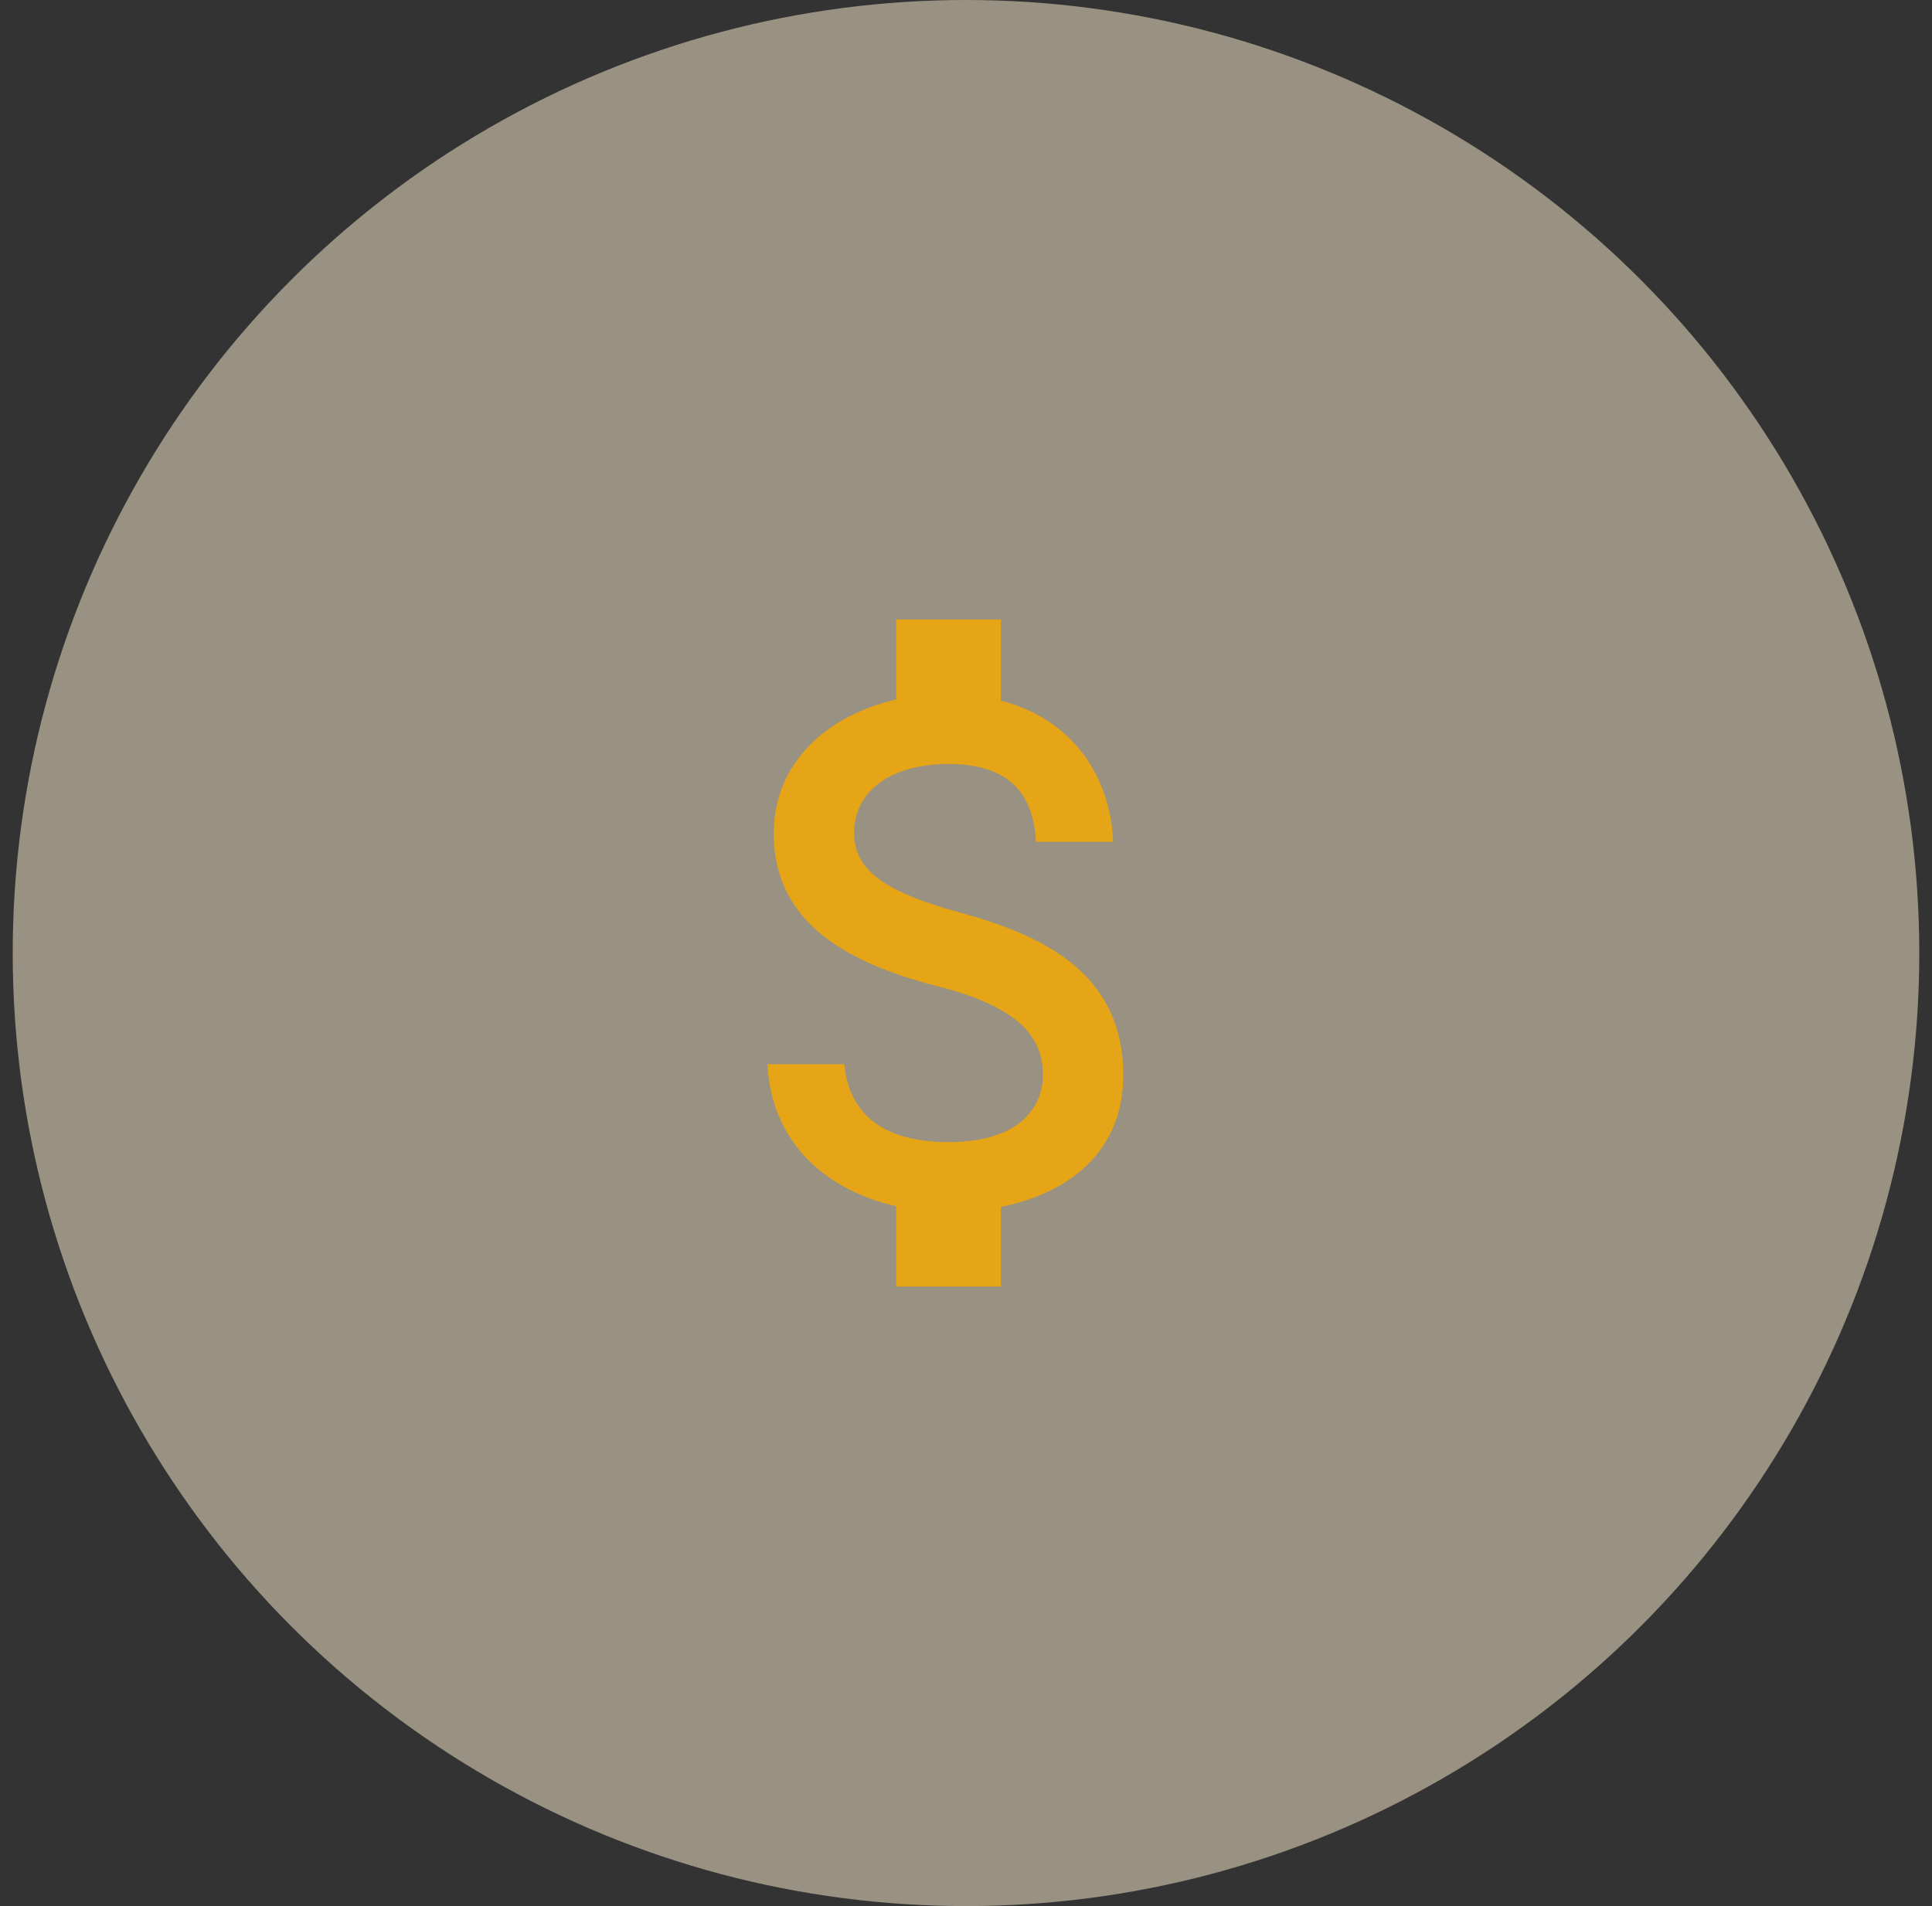 <?xml version="1.0" encoding="utf-8"?>
<svg width="76" height="75" viewBox="0 0 76 75" fill="none" xmlns="http://www.w3.org/2000/svg">
<rect x="0" y="0" width="76" height="75" fill="#333333" stroke="none"/>
<circle opacity="0.5" cx="38" cy="37.5" r="37.5" fill="#FFF1D1"/>
<path d="M37.725 35.896C34.604 35.035 33.6 34.146 33.6 32.76C33.6 31.171 34.989 30.062 37.312 30.062C39.76 30.062 40.667 31.302 40.75 33.125H43.789C43.692 30.617 42.249 28.312 39.375 27.569V24.375H35.25V27.525C32.582 28.137 30.437 29.975 30.437 32.79C30.437 36.158 33.064 37.835 36.9 38.812C40.337 39.688 41.025 40.971 41.025 42.327C41.025 43.333 40.351 44.938 37.312 44.938C34.48 44.938 33.366 43.596 33.215 41.875H30.19C30.355 45.069 32.61 46.862 35.25 47.46V50.625H39.375V47.49C42.056 46.95 44.187 45.302 44.187 42.312C44.187 38.171 40.846 36.756 37.725 35.896Z" fill="#E6A517"/>
</svg>
